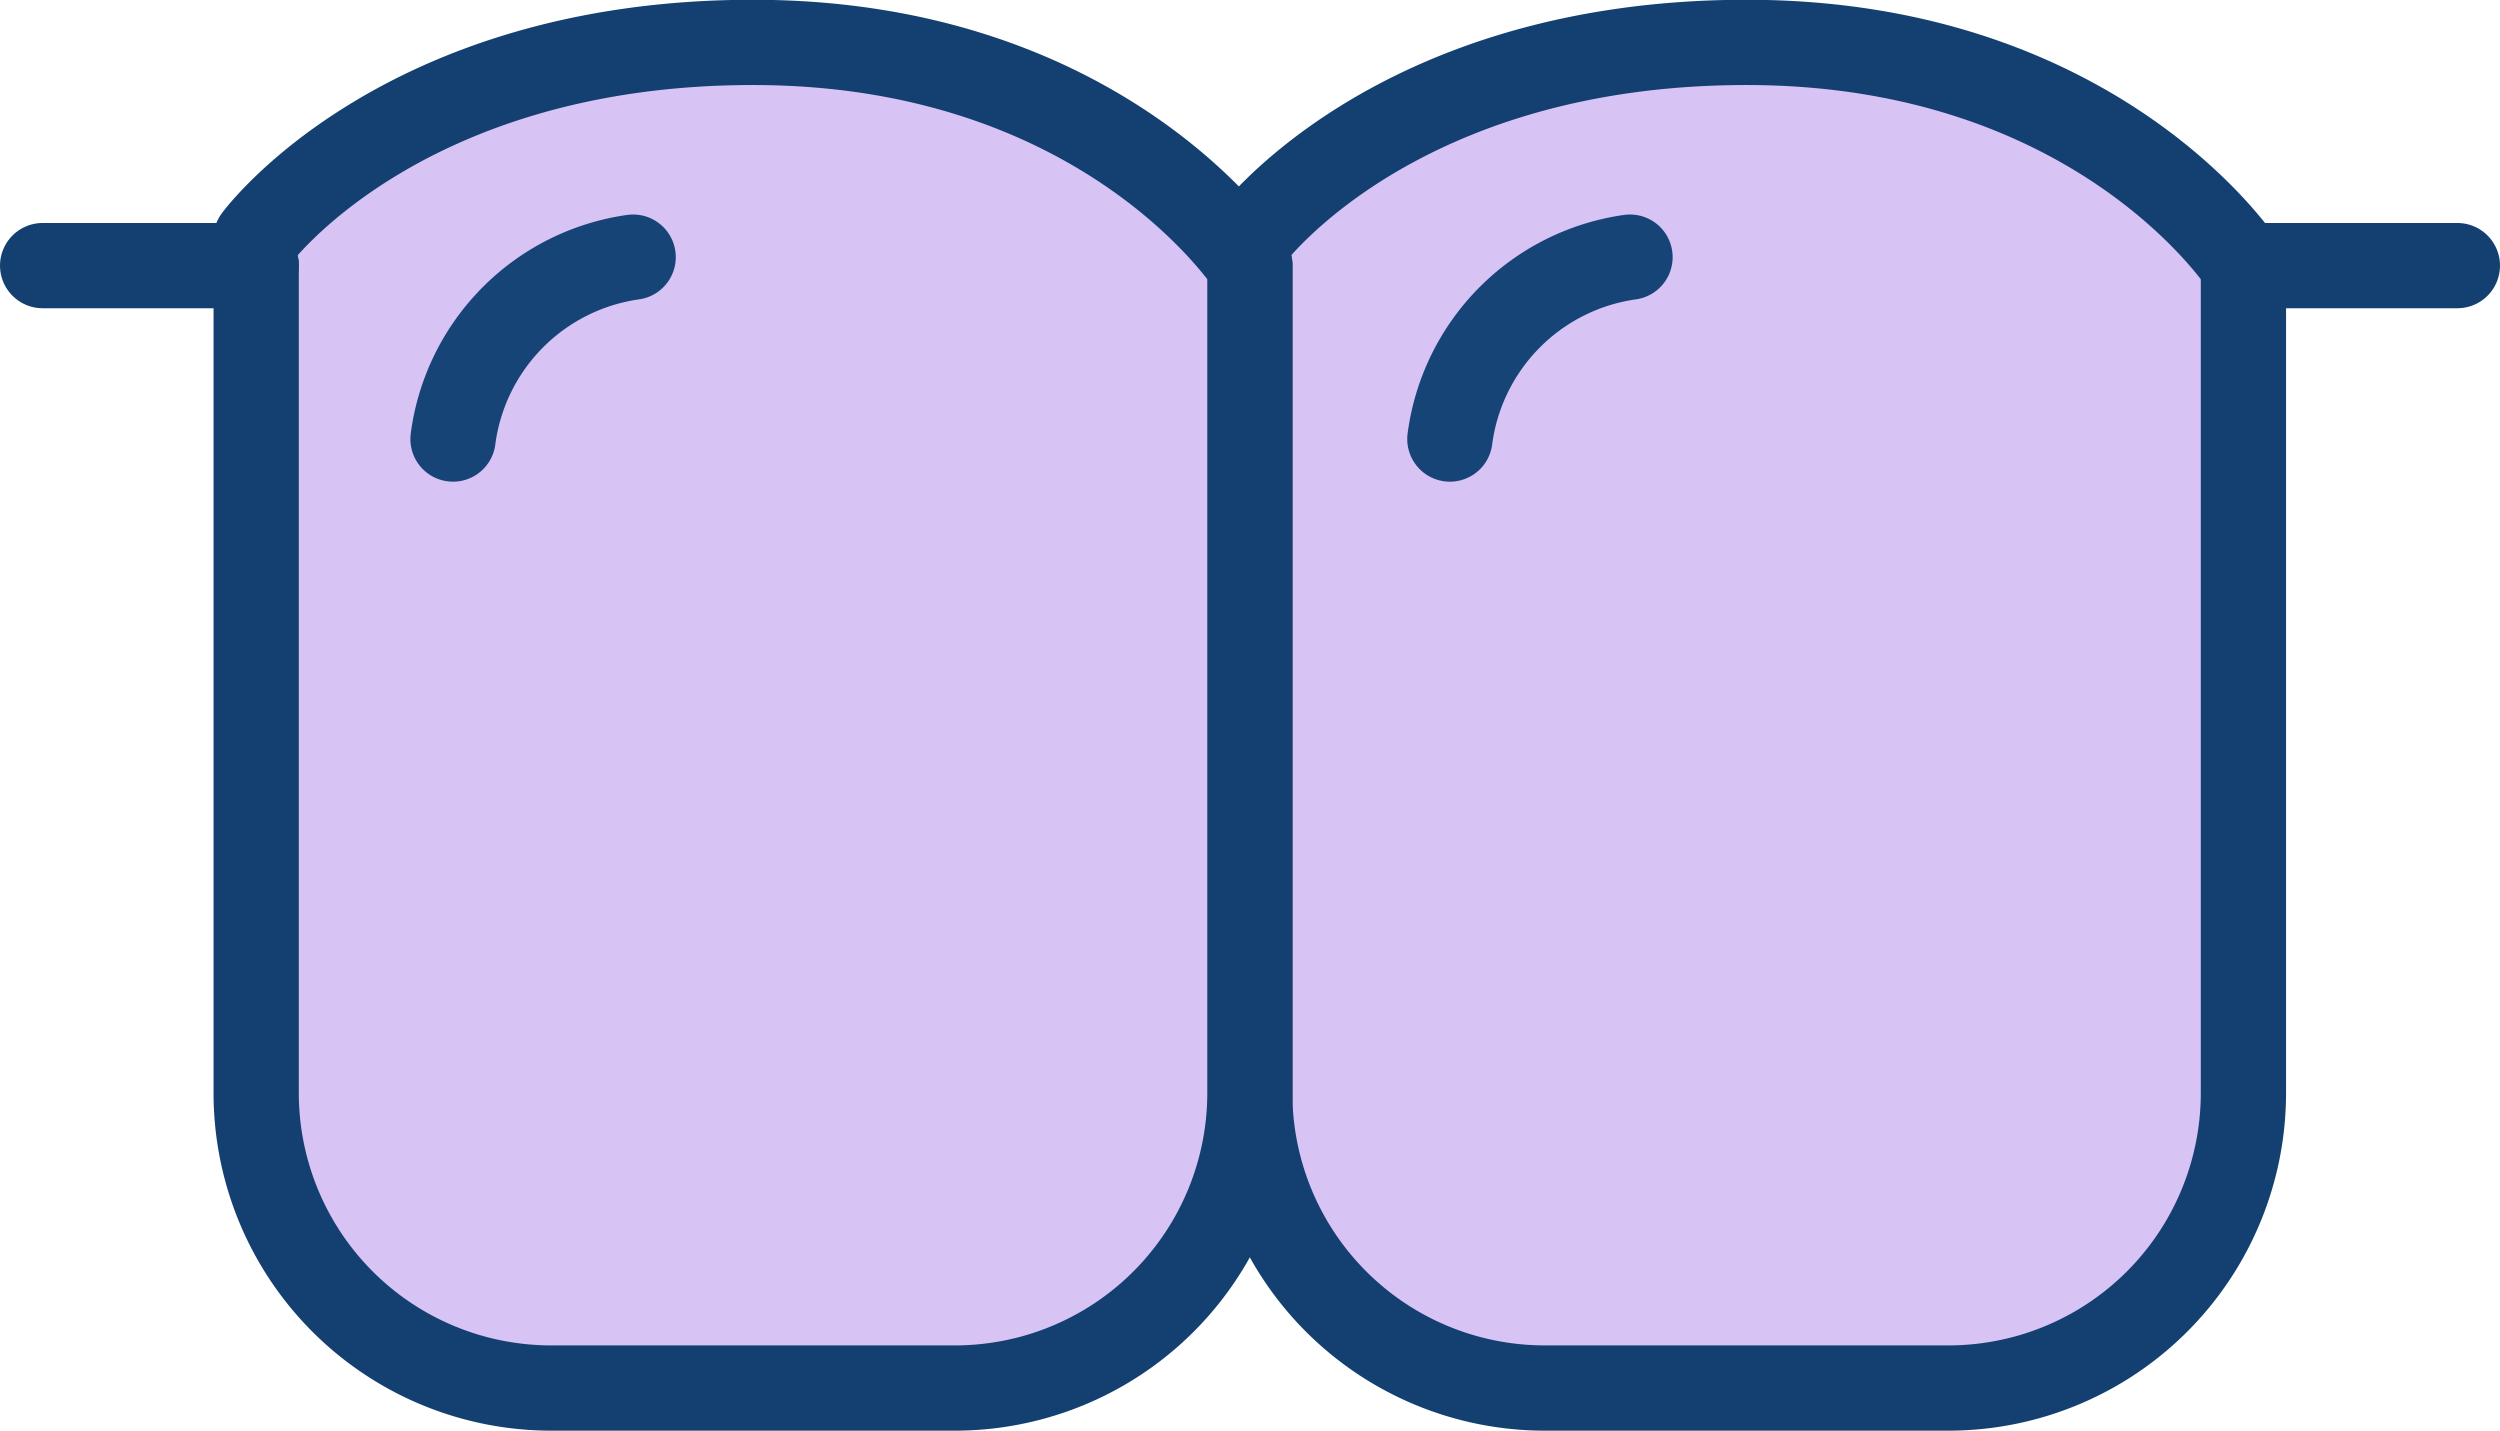 
<svg xmlns="http://www.w3.org/2000/svg" width="43.983" height="25.173" viewBox="0 0 43.983 25.173"><g transform="translate(-207.992 -373.831)"><g transform="translate(208.742 374.581)"><path d="M252.9,378.5v14.559a5.191,5.191,0,0,0,5.192,5.192h7.1a5.191,5.191,0,0,0,5.19-5.192V378.5s-2.526-3.923-8.741-3.923-8.743,3.453-8.743,3.453" transform="translate(-231.663 -374.581)" fill="#d8c3f5" stroke="#134071" stroke-linecap="round" stroke-linejoin="round" stroke-width="1.5"/><path d="M216.552,378.5v14.559a5.191,5.191,0,0,0,5.192,5.192h7.1a5.191,5.191,0,0,0,5.191-5.192V378.5s-2.526-3.923-8.742-3.923-8.743,3.453-8.743,3.453" transform="translate(-212.795 -374.581)" fill="#d8c3f5" stroke="#134071" stroke-linecap="round" stroke-linejoin="round" stroke-width="1.5"/><line x2="3.758" transform="translate(38.725 3.923)" fill="none" stroke="#134071" stroke-linecap="round" stroke-linejoin="round" stroke-width="1.5"/><line x2="3.757" transform="translate(0 3.923)" fill="none" stroke="#134071" stroke-linecap="round" stroke-linejoin="round" stroke-width="1.5"/></g><path d="M223.753,385.627a3.72,3.72,0,0,1,3.169-3.2" transform="translate(-7.791 -4.072)" fill="none" stroke="#164477" stroke-linecap="round" stroke-linejoin="round" stroke-width="1.5"/><path d="M260.219,385.627a3.72,3.72,0,0,1,3.169-3.2" transform="translate(-26.719 -4.072)" fill="none" stroke="#164477" stroke-linecap="round" stroke-linejoin="round" stroke-width="1.5"/></g></svg>